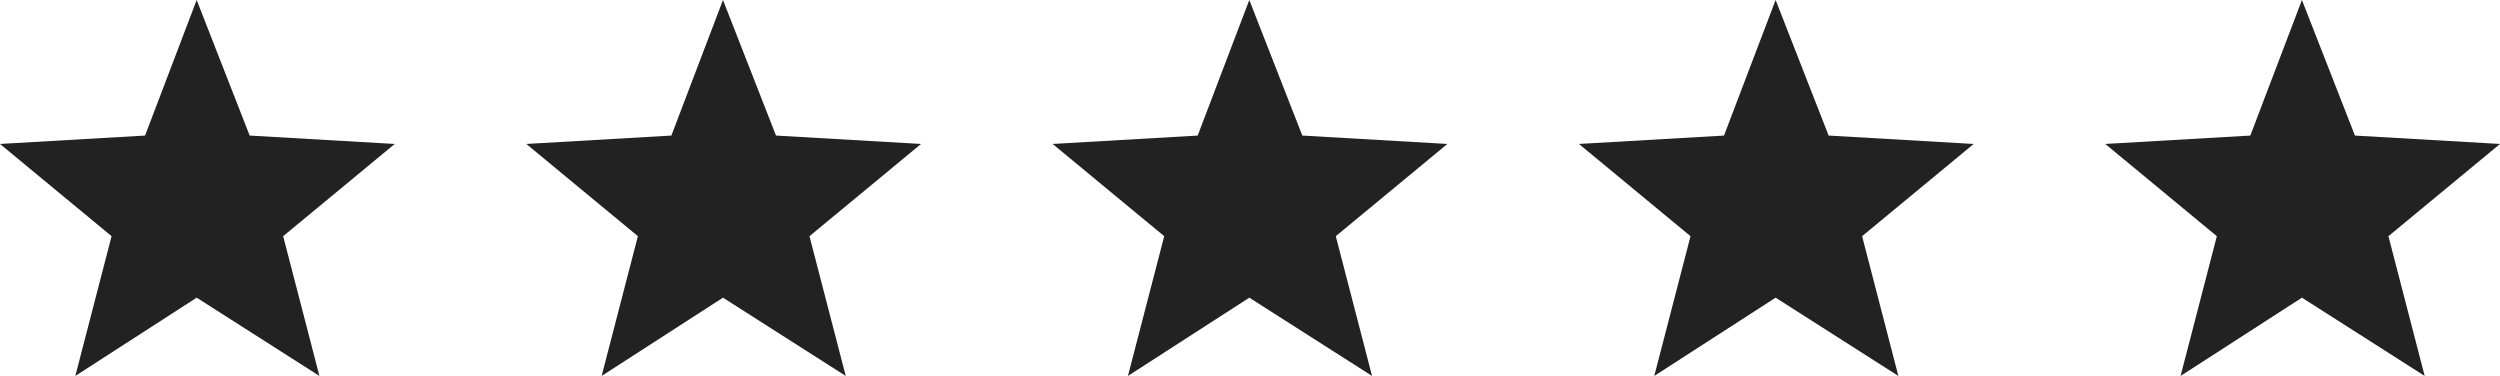 <svg width="133" height="20" viewBox="0 0 133 20" fill="none" xmlns="http://www.w3.org/2000/svg">
<g clip-path="url(#clip0_60_30)">
<path d="M10.463 0L13.283 7.212L21 7.658L15.064 12.565L16.993 20L10.463 15.836L4.007 20L5.936 12.565L0 7.658L7.717 7.212L10.463 0Z" fill="#222222"/>
</g>
<g clip-path="url(#clip1_60_30)">
<path d="M38.463 0L41.283 7.212L49 7.658L43.064 12.565L44.993 20L38.463 15.836L32.007 20L33.936 12.565L28 7.658L35.717 7.212L38.463 0Z" fill="#222222"/>
</g>
<g clip-path="url(#clip2_60_30)">
<path d="M66.463 0L69.283 7.212L77 7.658L71.064 12.565L72.993 20L66.463 15.836L60.007 20L61.936 12.565L56 7.658L63.717 7.212L66.463 0Z" fill="#222222"/>
</g>
<g clip-path="url(#clip3_60_30)">
<path d="M94.463 0L97.283 7.212L105 7.658L99.064 12.565L100.993 20L94.463 15.836L88.007 20L89.936 12.565L84 7.658L91.717 7.212L94.463 0Z" fill="#222222"/>
</g>
<g clip-path="url(#clip4_60_30)">
<path d="M122.463 0L125.283 7.212L133 7.658L127.064 12.565L128.993 20L122.463 15.836L116.007 20L117.936 12.565L112 7.658L119.717 7.212L122.463 0Z" fill="#222222"/>
</g>
<defs>
<clipPath id="clip0_60_30">
<rect width="21" height="20" fill="white"/>
</clipPath>
<clipPath id="clip1_60_30">
<rect width="21" height="20" fill="white" transform="translate(28)"/>
</clipPath>
<clipPath id="clip2_60_30">
<rect width="21" height="20" fill="white" transform="translate(56)"/>
</clipPath>
<clipPath id="clip3_60_30">
<rect width="21" height="20" fill="white" transform="translate(84)"/>
</clipPath>
<clipPath id="clip4_60_30">
<rect width="21" height="20" fill="white" transform="translate(112)"/>
</clipPath>
</defs>
</svg>
